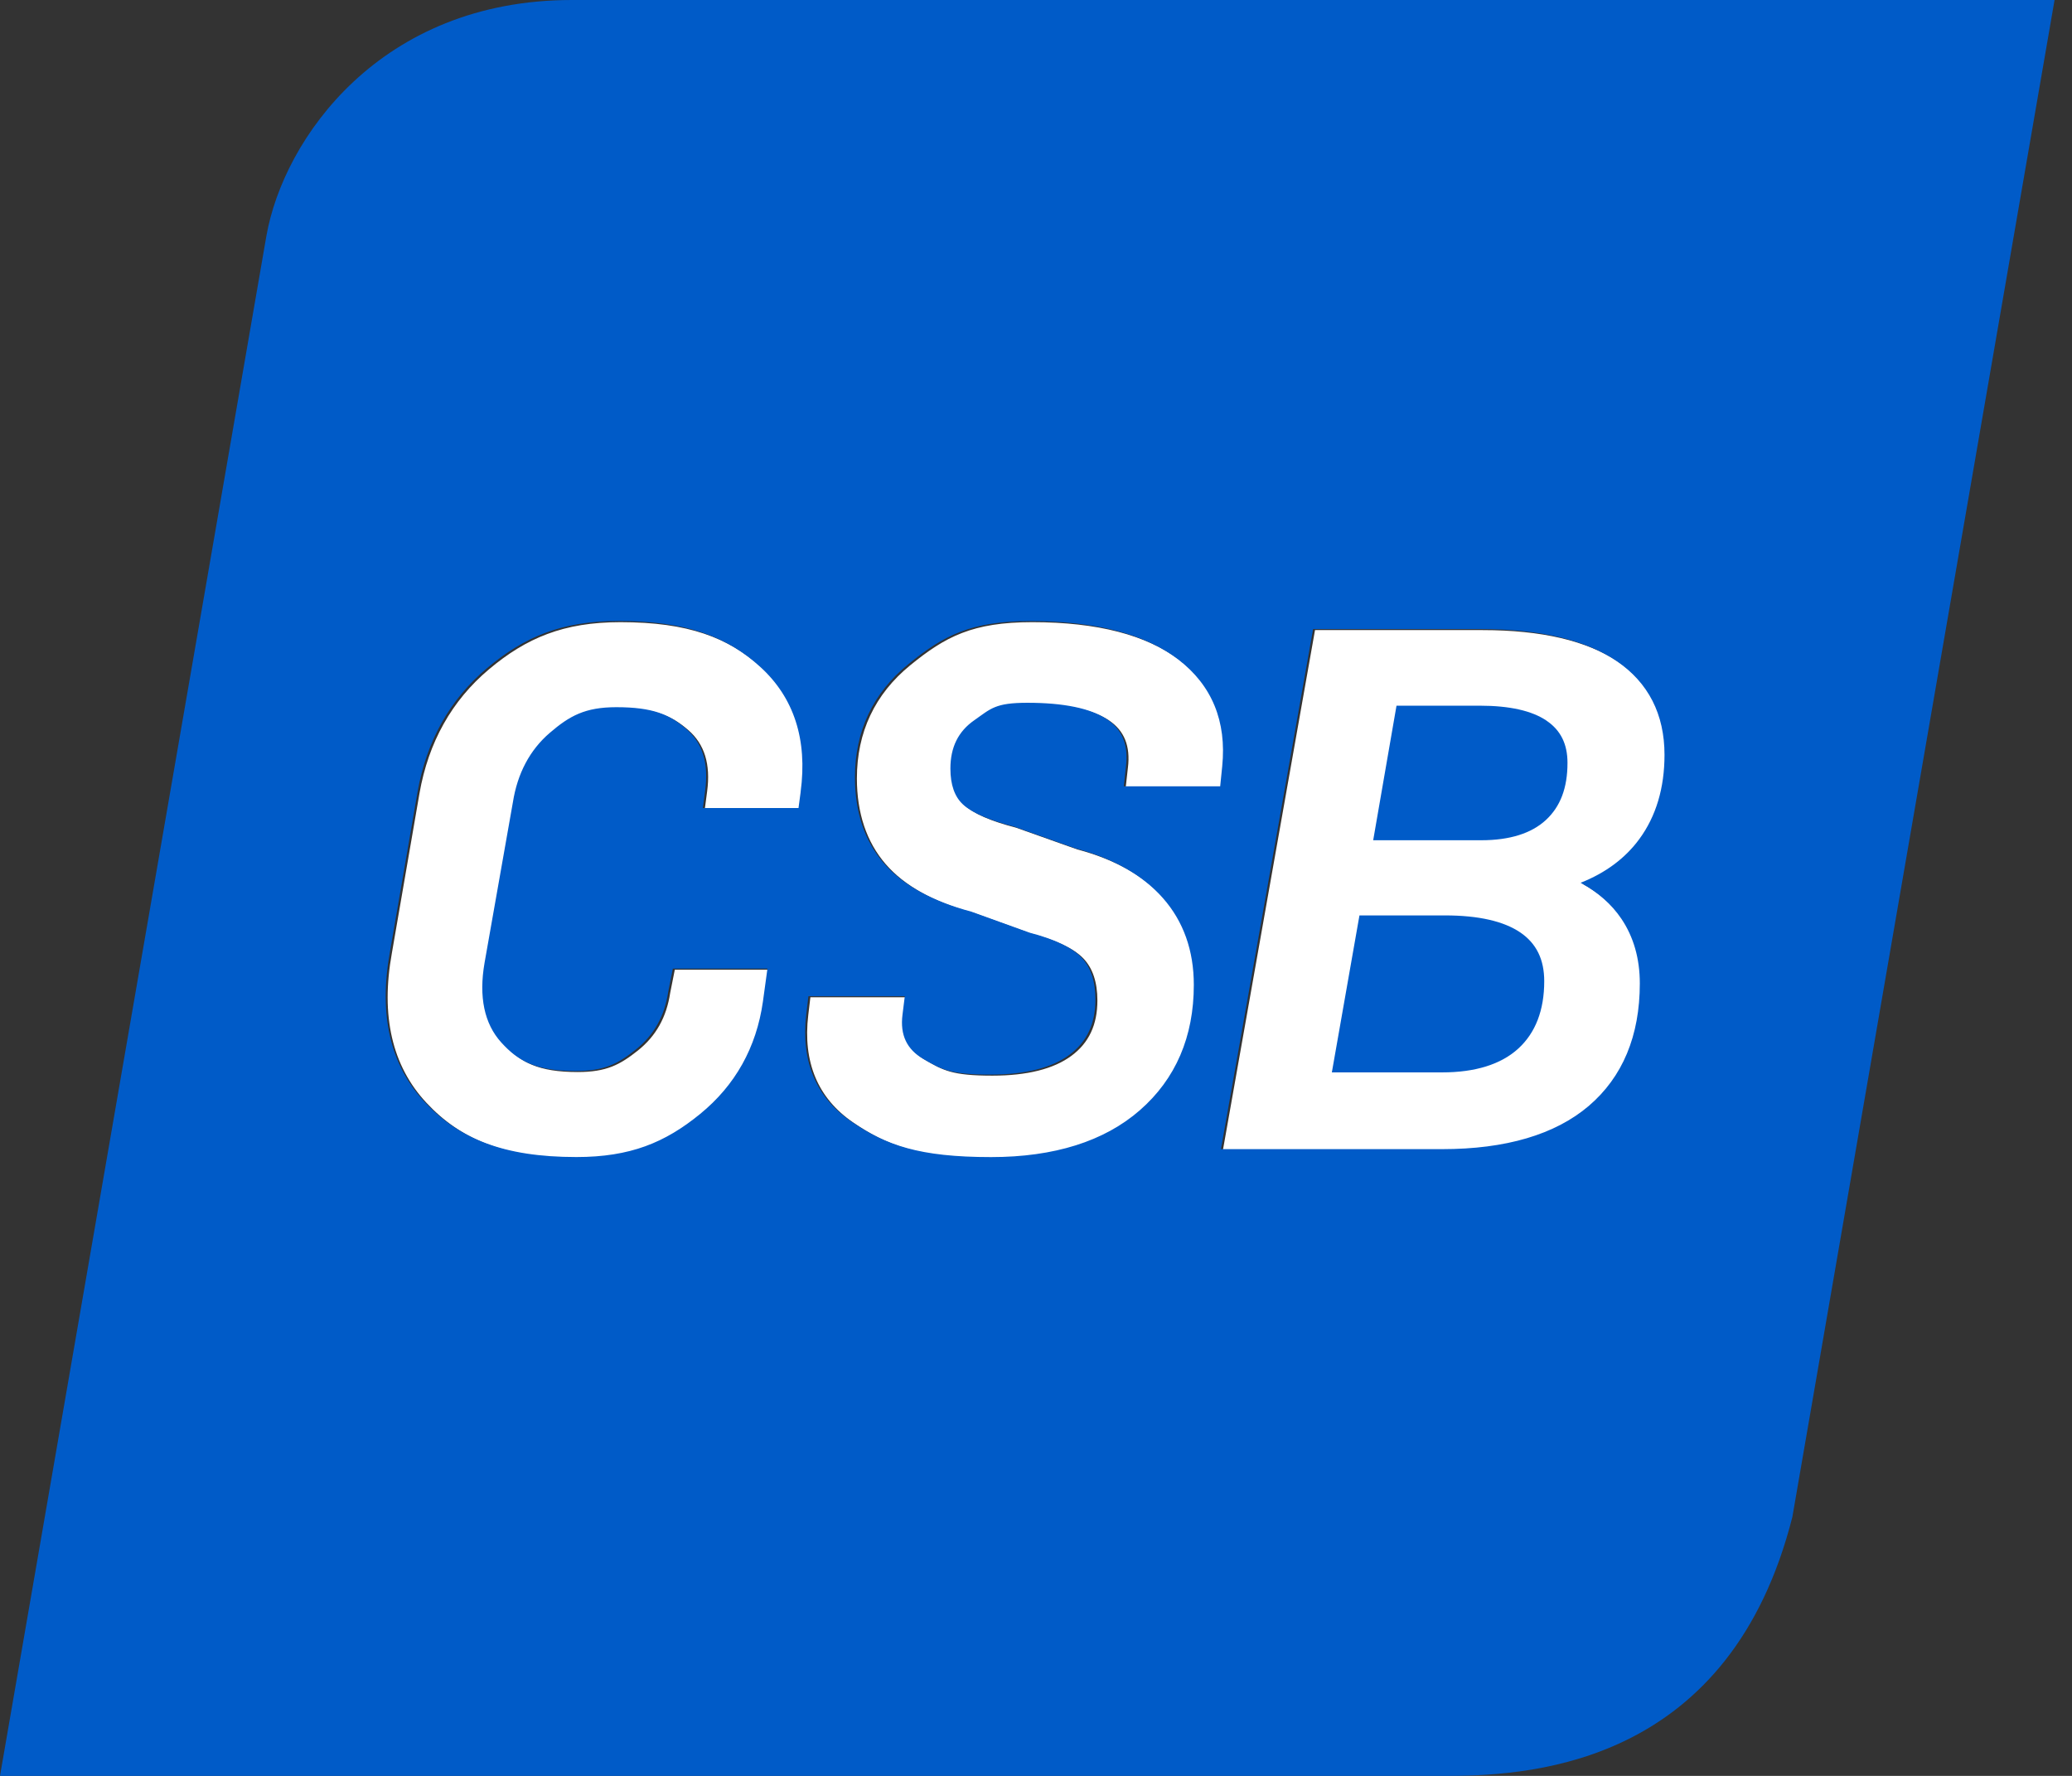 <svg width="84" height="72" viewBox="0 0 84 72" fill="none" xmlns="http://www.w3.org/2000/svg">
<rect x="0" y="0" width="84" height="72" fill="#333333" stroke="none"/>
<g clip-path="url(#clip0_22_984)">
<path d="M32.539 32.15L32.452 32.802H28.573L28.668 32.084C28.814 30.984 28.564 30.169 27.898 29.595C27.221 29.011 26.546 28.714 25.065 28.714C23.798 28.714 23.17 29.065 22.365 29.758C21.559 30.451 21.059 31.396 20.873 32.568L19.724 39.073C19.483 40.459 19.712 41.547 20.401 42.308C21.094 43.074 21.829 43.464 23.418 43.464C24.59 43.464 25.133 43.169 25.861 42.591C26.592 42.007 27.019 41.245 27.169 40.259L27.357 39.314H31.192L31.008 40.651C30.744 42.512 29.887 44.044 28.463 45.207C27.042 46.367 25.634 46.953 23.447 46.953C20.467 46.953 18.674 46.198 17.289 44.712C15.896 43.222 15.425 41.177 15.888 38.635L17.006 32.164C17.369 30.094 18.317 28.402 19.825 27.135C21.334 25.866 22.85 25.224 25.153 25.224C27.89 25.224 29.543 25.848 30.899 27.082C32.269 28.33 32.82 30.035 32.537 32.15H32.539ZM44.95 29.201C44.289 28.761 43.206 28.536 41.732 28.536C40.416 28.536 40.249 28.774 39.578 29.244C38.926 29.698 38.61 30.34 38.61 31.206C38.61 31.858 38.781 32.346 39.12 32.659C39.479 32.991 40.176 33.295 41.192 33.557L43.678 34.44C45.21 34.844 46.404 35.523 47.226 36.456C48.057 37.399 48.478 38.581 48.478 39.972C48.478 42.077 47.742 43.786 46.289 45.055C44.847 46.315 42.818 46.955 40.259 46.955C37.339 46.955 35.991 46.47 34.594 45.513C33.154 44.531 32.541 43.063 32.768 41.15L32.853 40.432H36.761L36.668 41.179C36.563 42.001 36.84 42.589 37.517 42.979C38.241 43.396 38.596 43.61 40.232 43.61C41.642 43.61 42.721 43.338 43.439 42.804C44.145 42.281 44.489 41.547 44.489 40.56C44.489 39.826 44.298 39.254 43.924 38.862C43.536 38.456 42.828 38.119 41.819 37.857L39.452 37.003C37.861 36.58 36.666 35.916 35.901 35.028C35.131 34.135 34.739 32.967 34.739 31.559C34.739 29.686 35.467 28.142 36.904 26.97C38.325 25.811 39.431 25.224 41.852 25.224C44.485 25.224 46.499 25.746 47.841 26.776C49.213 27.828 49.812 29.287 49.628 31.112L49.547 31.922H45.637L45.727 31.12C45.833 30.249 45.581 29.622 44.952 29.203L44.95 29.201ZM65.809 37.29C66.306 38.026 66.558 38.908 66.558 39.913C66.558 42.04 65.86 43.711 64.486 44.883C63.122 46.043 61.124 46.633 58.547 46.633H49.576L49.628 46.346L53.311 25.546H60.103C62.495 25.546 64.348 25.98 65.612 26.838C66.904 27.717 67.558 28.997 67.558 30.645C67.558 31.985 67.216 33.132 66.539 34.056C65.966 34.838 65.167 35.431 64.156 35.831C64.857 36.213 65.412 36.7 65.807 37.288L65.809 37.29Z" fill="white"/>
<path d="M62.697 29.217C62.104 28.815 61.196 28.611 59.997 28.611H56.615L55.67 34.066H60.055C61.201 34.066 62.08 33.79 62.668 33.249C63.26 32.703 63.547 31.945 63.547 30.928C63.547 30.166 63.27 29.605 62.697 29.219V29.217Z" fill="#005BC8"/>
<path d="M61.638 37.808C60.967 37.349 59.938 37.114 58.584 37.114H55.113L53.994 43.478H58.466C59.808 43.478 60.848 43.154 61.551 42.514C62.249 41.877 62.604 40.959 62.604 39.782C62.604 38.899 62.288 38.253 61.636 37.806L61.638 37.808Z" fill="#005BC8"/>
<path d="M23.185 0C15.411 0 11.496 5.633 10.801 9.558L0 72H58.677C62.397 72 70.165 71.371 72.664 61.501L83.293 0H23.185ZM32.459 32.108L32.372 32.76H28.494L28.589 32.042C28.734 30.942 28.484 30.127 27.819 29.552C27.141 28.968 26.466 28.672 24.986 28.672C23.719 28.672 23.09 29.023 22.285 29.715C21.48 30.408 20.979 31.353 20.793 32.525L19.645 39.031C19.404 40.416 19.633 41.505 20.322 42.265C21.014 43.032 21.75 43.422 23.339 43.422C24.511 43.422 25.054 43.127 25.781 42.548C26.513 41.964 26.94 41.202 27.089 40.216L27.277 39.271H31.113L30.929 40.608C30.665 42.469 29.807 44.002 28.383 45.164C26.963 46.324 25.554 46.91 23.368 46.91C20.387 46.91 18.595 46.155 17.209 44.669C15.816 43.177 15.345 41.13 15.809 38.588L16.926 32.117C17.289 30.047 18.238 28.355 19.745 27.088C21.255 25.819 22.768 25.177 25.073 25.177C27.811 25.177 29.464 25.802 30.82 27.036C32.19 28.284 32.741 29.989 32.458 32.104L32.459 32.108ZM44.871 29.159C44.209 28.718 43.127 28.493 41.652 28.493C40.337 28.493 40.17 28.732 39.498 29.201C38.846 29.655 38.53 30.297 38.53 31.163C38.53 31.815 38.701 32.304 39.041 32.616C39.4 32.948 40.096 33.253 41.113 33.514L43.598 34.397C45.131 34.801 46.324 35.48 47.147 36.413C47.977 37.356 48.398 38.538 48.398 39.929C48.398 42.034 47.663 43.744 46.21 45.013C44.768 46.272 42.739 46.912 40.179 46.912C37.26 46.912 35.911 46.427 34.514 45.471C33.075 44.489 32.461 43.02 32.688 41.107L32.774 40.389H36.681L36.588 41.136C36.483 41.959 36.761 42.547 37.438 42.937C38.162 43.354 38.517 43.567 40.152 43.567C41.563 43.567 42.642 43.295 43.359 42.762C44.066 42.238 44.409 41.505 44.409 40.517C44.409 39.784 44.219 39.211 43.844 38.819C43.456 38.414 42.748 38.076 41.739 37.814L39.372 36.96C37.781 36.538 36.586 35.874 35.822 34.985C35.051 34.093 34.66 32.925 34.66 31.516C34.66 29.644 35.387 28.099 36.825 26.927C38.245 25.769 39.351 25.181 41.772 25.181C44.405 25.181 46.419 25.703 47.762 26.733C49.133 27.785 49.733 29.244 49.549 31.07L49.467 31.879H45.558L45.647 31.078C45.754 30.206 45.501 29.58 44.873 29.16L44.871 29.159ZM65.73 37.248C66.227 37.983 66.479 38.866 66.479 39.871C66.479 41.997 65.78 43.668 64.407 44.84C63.043 46 61.044 46.59 58.468 46.59H49.496L49.549 46.303L53.233 25.505H60.026C62.418 25.505 64.271 25.94 65.534 26.797C66.826 27.676 67.48 28.957 67.48 30.604C67.48 31.945 67.138 33.092 66.461 34.015C65.889 34.797 65.09 35.391 64.079 35.791C64.779 36.173 65.334 36.66 65.73 37.248Z" fill="#005BC8"/>
</g>
<defs>
<clipPath id="clip0_22_984">
<rect width="83.293" height="72" fill="white"/>
</clipPath>
</defs>
</svg>
